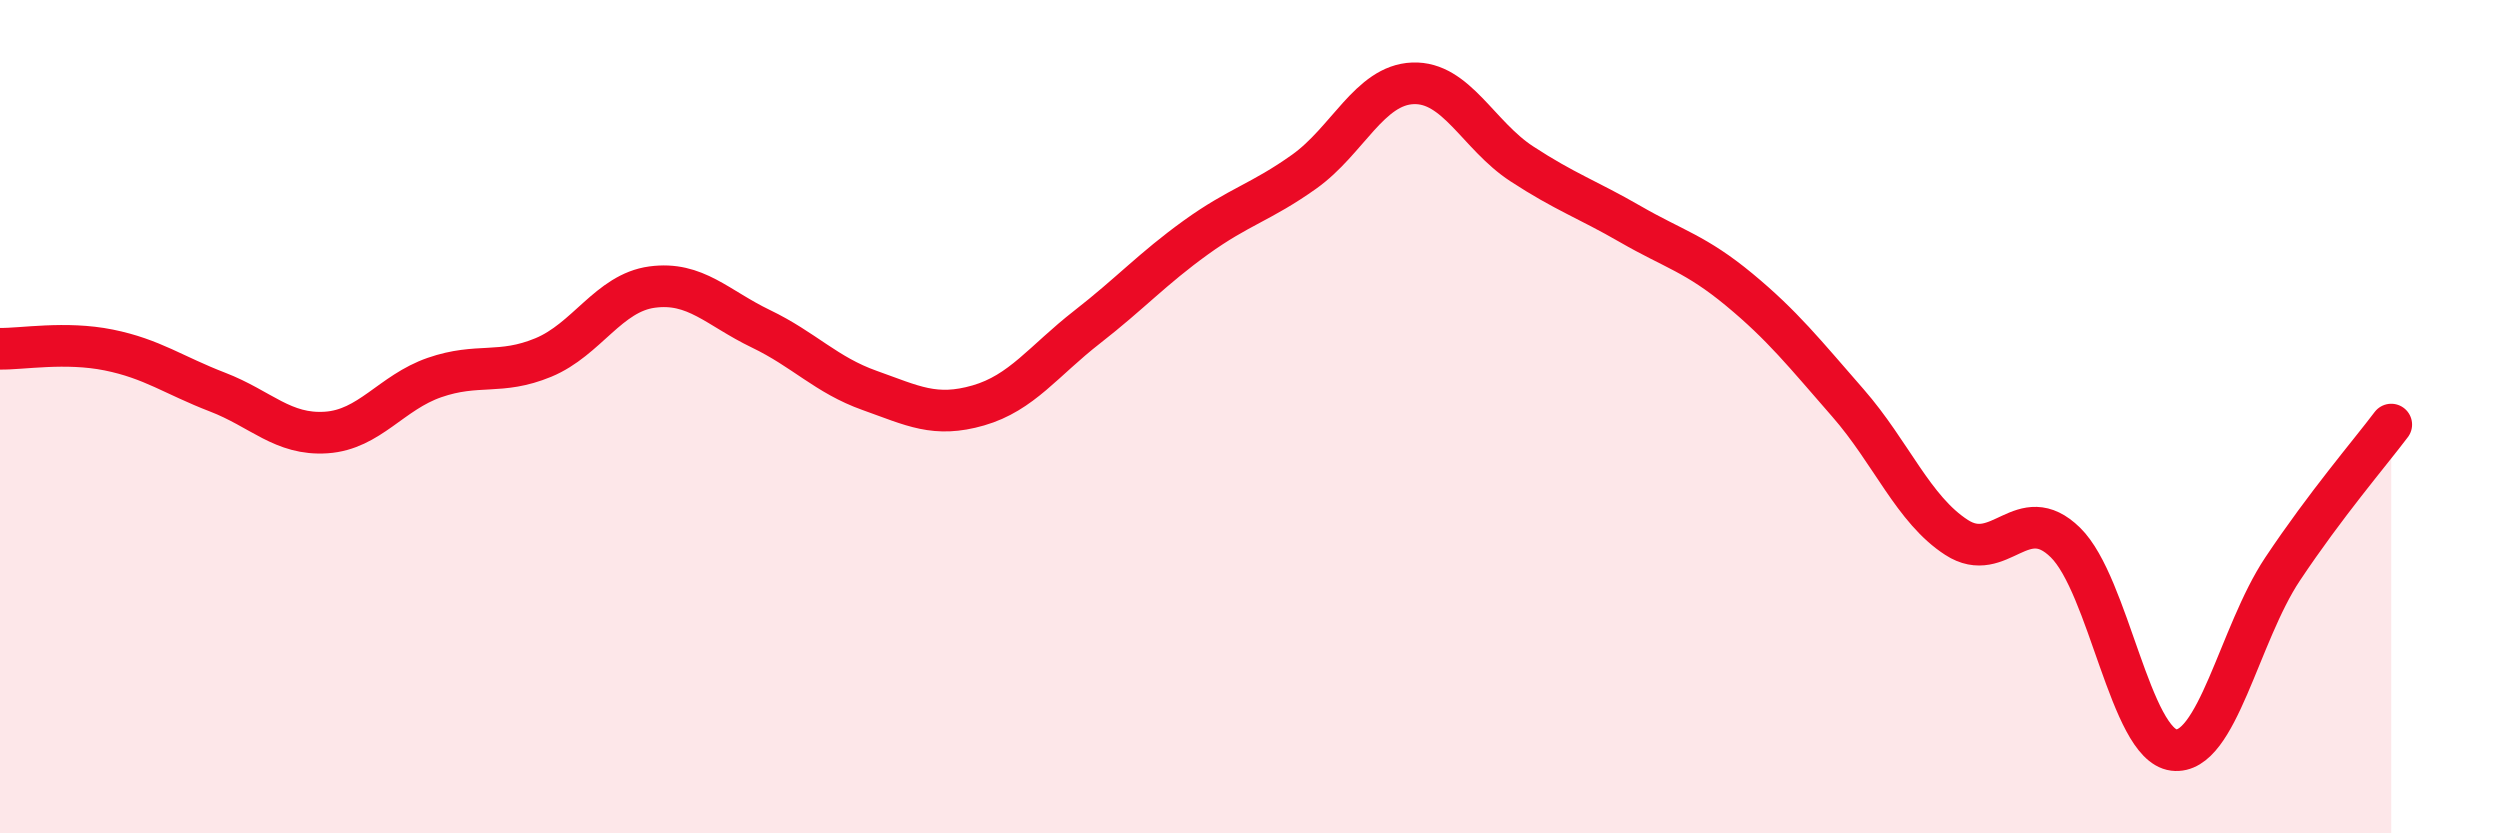 
    <svg width="60" height="20" viewBox="0 0 60 20" xmlns="http://www.w3.org/2000/svg">
      <path
        d="M 0,8.37 C 0.52,8.38 1.57,8.19 2.61,8.4 C 3.65,8.61 4.18,9.01 5.22,9.41 C 6.26,9.81 6.79,10.45 7.83,10.38 C 8.87,10.31 9.39,9.42 10.43,9.06 C 11.47,8.7 12,9.01 13.04,8.58 C 14.08,8.15 14.61,7.03 15.65,6.89 C 16.69,6.75 17.22,7.39 18.26,7.89 C 19.3,8.39 19.83,9 20.87,9.37 C 21.91,9.74 22.44,10.03 23.48,9.73 C 24.52,9.43 25.05,8.66 26.09,7.85 C 27.13,7.04 27.66,6.45 28.7,5.7 C 29.74,4.95 30.26,4.86 31.3,4.12 C 32.34,3.38 32.87,2.04 33.91,2 C 34.95,1.96 35.48,3.25 36.52,3.93 C 37.56,4.61 38.09,4.78 39.13,5.38 C 40.17,5.98 40.7,6.09 41.74,6.95 C 42.78,7.81 43.31,8.48 44.35,9.67 C 45.39,10.86 45.92,12.23 46.96,12.9 C 48,13.57 48.53,12 49.57,13.02 C 50.61,14.04 51.13,17.87 52.17,18 C 53.21,18.13 53.74,15.22 54.78,13.66 C 55.82,12.1 56.87,10.88 57.39,10.19L57.39 20L0 20Z"
        fill="#EB0A25"
        opacity="0.1"
        stroke-linecap="round"
        stroke-linejoin="round"
      />
      <path
        d="M 0,8.37 C 0.52,8.38 1.57,8.19 2.61,8.4 C 3.65,8.61 4.18,9.01 5.22,9.41 C 6.26,9.81 6.79,10.45 7.83,10.38 C 8.87,10.31 9.39,9.42 10.43,9.06 C 11.47,8.7 12,9.01 13.04,8.58 C 14.08,8.15 14.61,7.03 15.65,6.89 C 16.69,6.75 17.22,7.39 18.26,7.89 C 19.3,8.39 19.83,9 20.87,9.37 C 21.91,9.74 22.44,10.03 23.48,9.73 C 24.52,9.43 25.05,8.66 26.09,7.85 C 27.13,7.04 27.66,6.45 28.7,5.7 C 29.74,4.95 30.26,4.86 31.3,4.12 C 32.34,3.38 32.87,2.04 33.91,2 C 34.95,1.96 35.48,3.25 36.52,3.93 C 37.56,4.61 38.09,4.78 39.13,5.38 C 40.17,5.98 40.7,6.09 41.74,6.95 C 42.78,7.81 43.31,8.48 44.35,9.67 C 45.39,10.86 45.92,12.23 46.96,12.9 C 48,13.57 48.53,12 49.57,13.02 C 50.61,14.04 51.13,17.87 52.17,18 C 53.21,18.13 53.74,15.22 54.78,13.66 C 55.82,12.1 56.87,10.88 57.39,10.19"
        stroke="#EB0A25"
        stroke-width="1"
        fill="none"
        stroke-linecap="round"
        stroke-linejoin="round"
      />
    </svg>
  